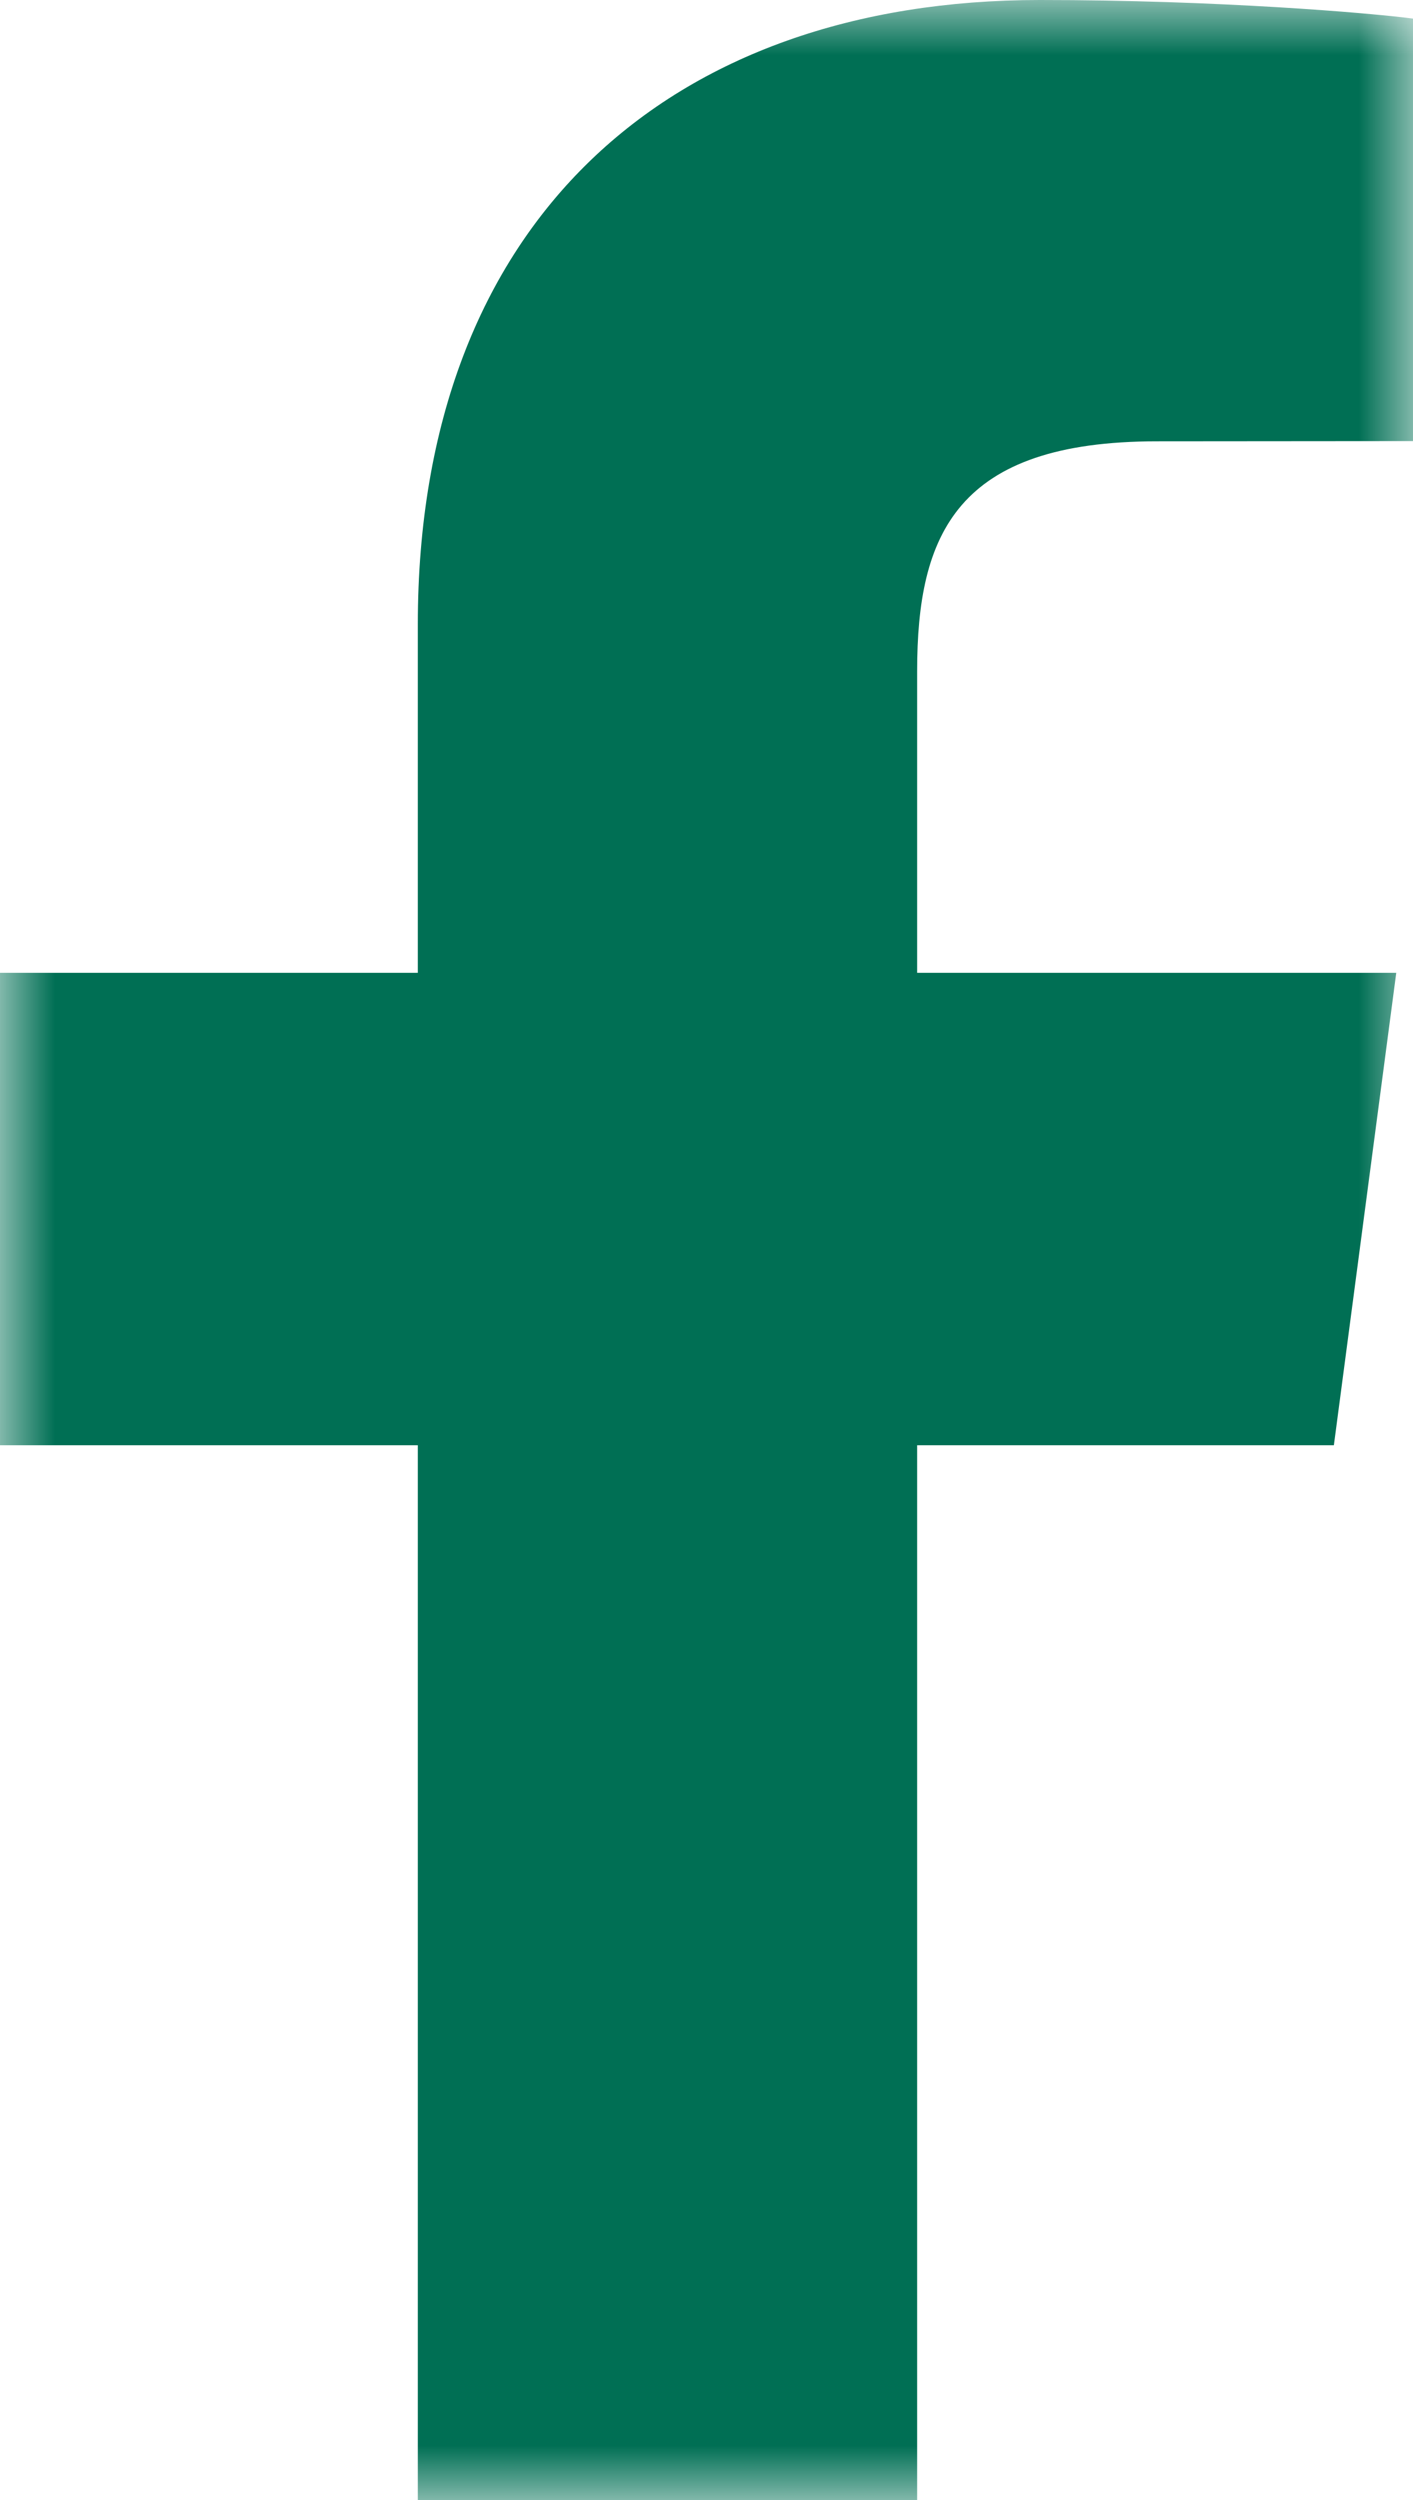 
<svg width="13px" height="23px" viewBox="0 0 13 23" version="1.1" xmlns="http://www.w3.org/2000/svg" xmlns:xlink="http://www.w3.org/1999/xlink">
    <defs>
        <polygon id="path-tb1zh7reth-1" points="0 0 13 0 13 23 0 23"></polygon>
    </defs>
    <g id="Development-Spec" stroke="none" stroke-width="1" fill="none" fill-rule="evenodd">
        <g id="News-Post-Template" transform="translate(-1221, -708)">
            <g id="Group-3" transform="translate(1221, 708)">
                <mask id="mask-tb1zh7reth-2" fill="white">
                    <use xlink:href="#path-tb1zh7reth-1"></use>
                </mask>
                <g id="Clip-2"></g>
                <path d="M12.272,13.296 L12.846,8.95 L8.438,8.95 L8.438,6.175 C8.438,4.917 8.799,4.06 10.645,4.06 L13,4.058 L13,0.171 C12.594,0.118 11.196,0 9.567,0 C6.169,0 3.844,2.025 3.844,5.746 L3.844,8.95 L0,8.95 L0,13.296 L3.844,13.296 L3.844,23 L8.438,23 L8.438,13.296 L12.272,13.296 Z" id="Fill-1" fill="#006F54" mask="url(#mask-tb1zh7reth-2)"></path>
            </g>
        </g>
    </g>
</svg>